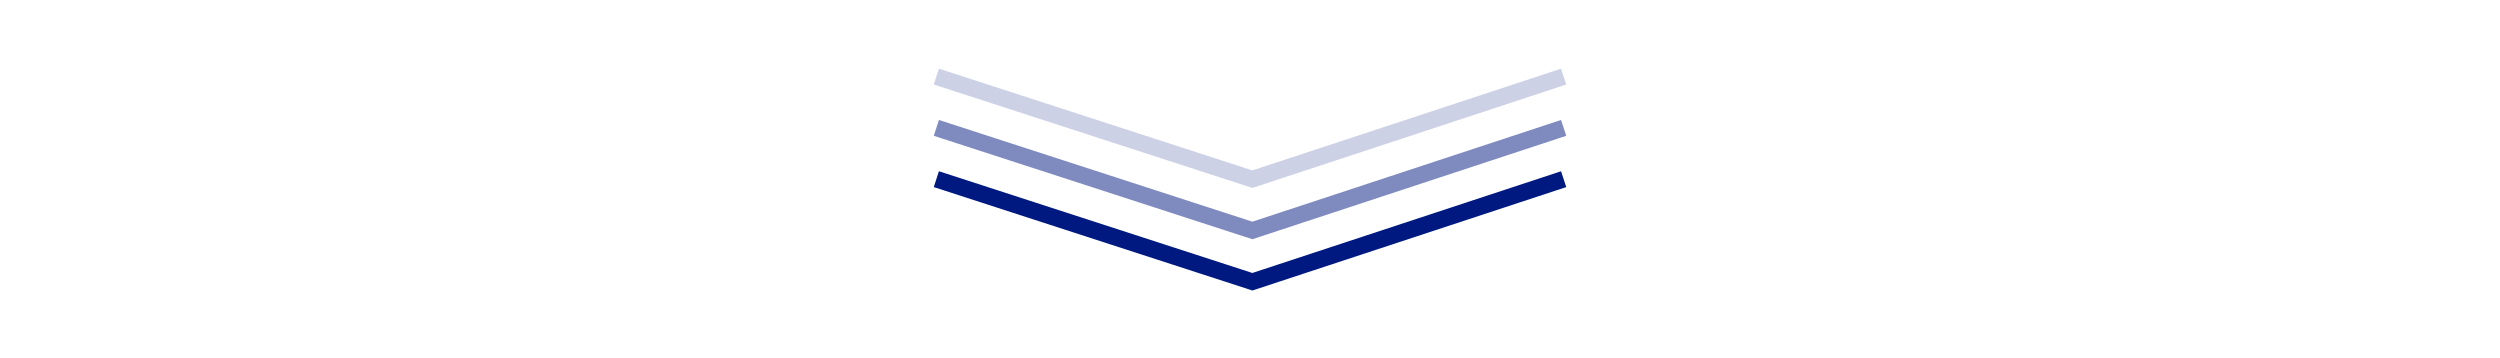 <?xml version="1.0" encoding="UTF-8"?>
<svg width="600px" height="86px" viewBox="0 0 600 86" version="1.1" xmlns="http://www.w3.org/2000/svg" xmlns:xlink="http://www.w3.org/1999/xlink">
    <title>arrow</title>
    <g id="arrow" stroke="none" stroke-width="1" fill="none" fill-rule="evenodd">
        <polyline id="Path-2-Copy" stroke="#001980" stroke-width="4" opacity="0.2" points="224.724 18.383 300.57 43 375.276 18.383"></polyline>
        <polyline id="Path-2-Copy-2" stroke="#001980" stroke-width="4" opacity="0.5" points="224.724 30.692 300.57 55.308 375.276 30.692"></polyline>
        <polyline id="Path-2-Copy-3" stroke="#001980" stroke-width="4" points="224.724 43 300.57 67.617 375.276 43"></polyline>
    </g>
</svg>